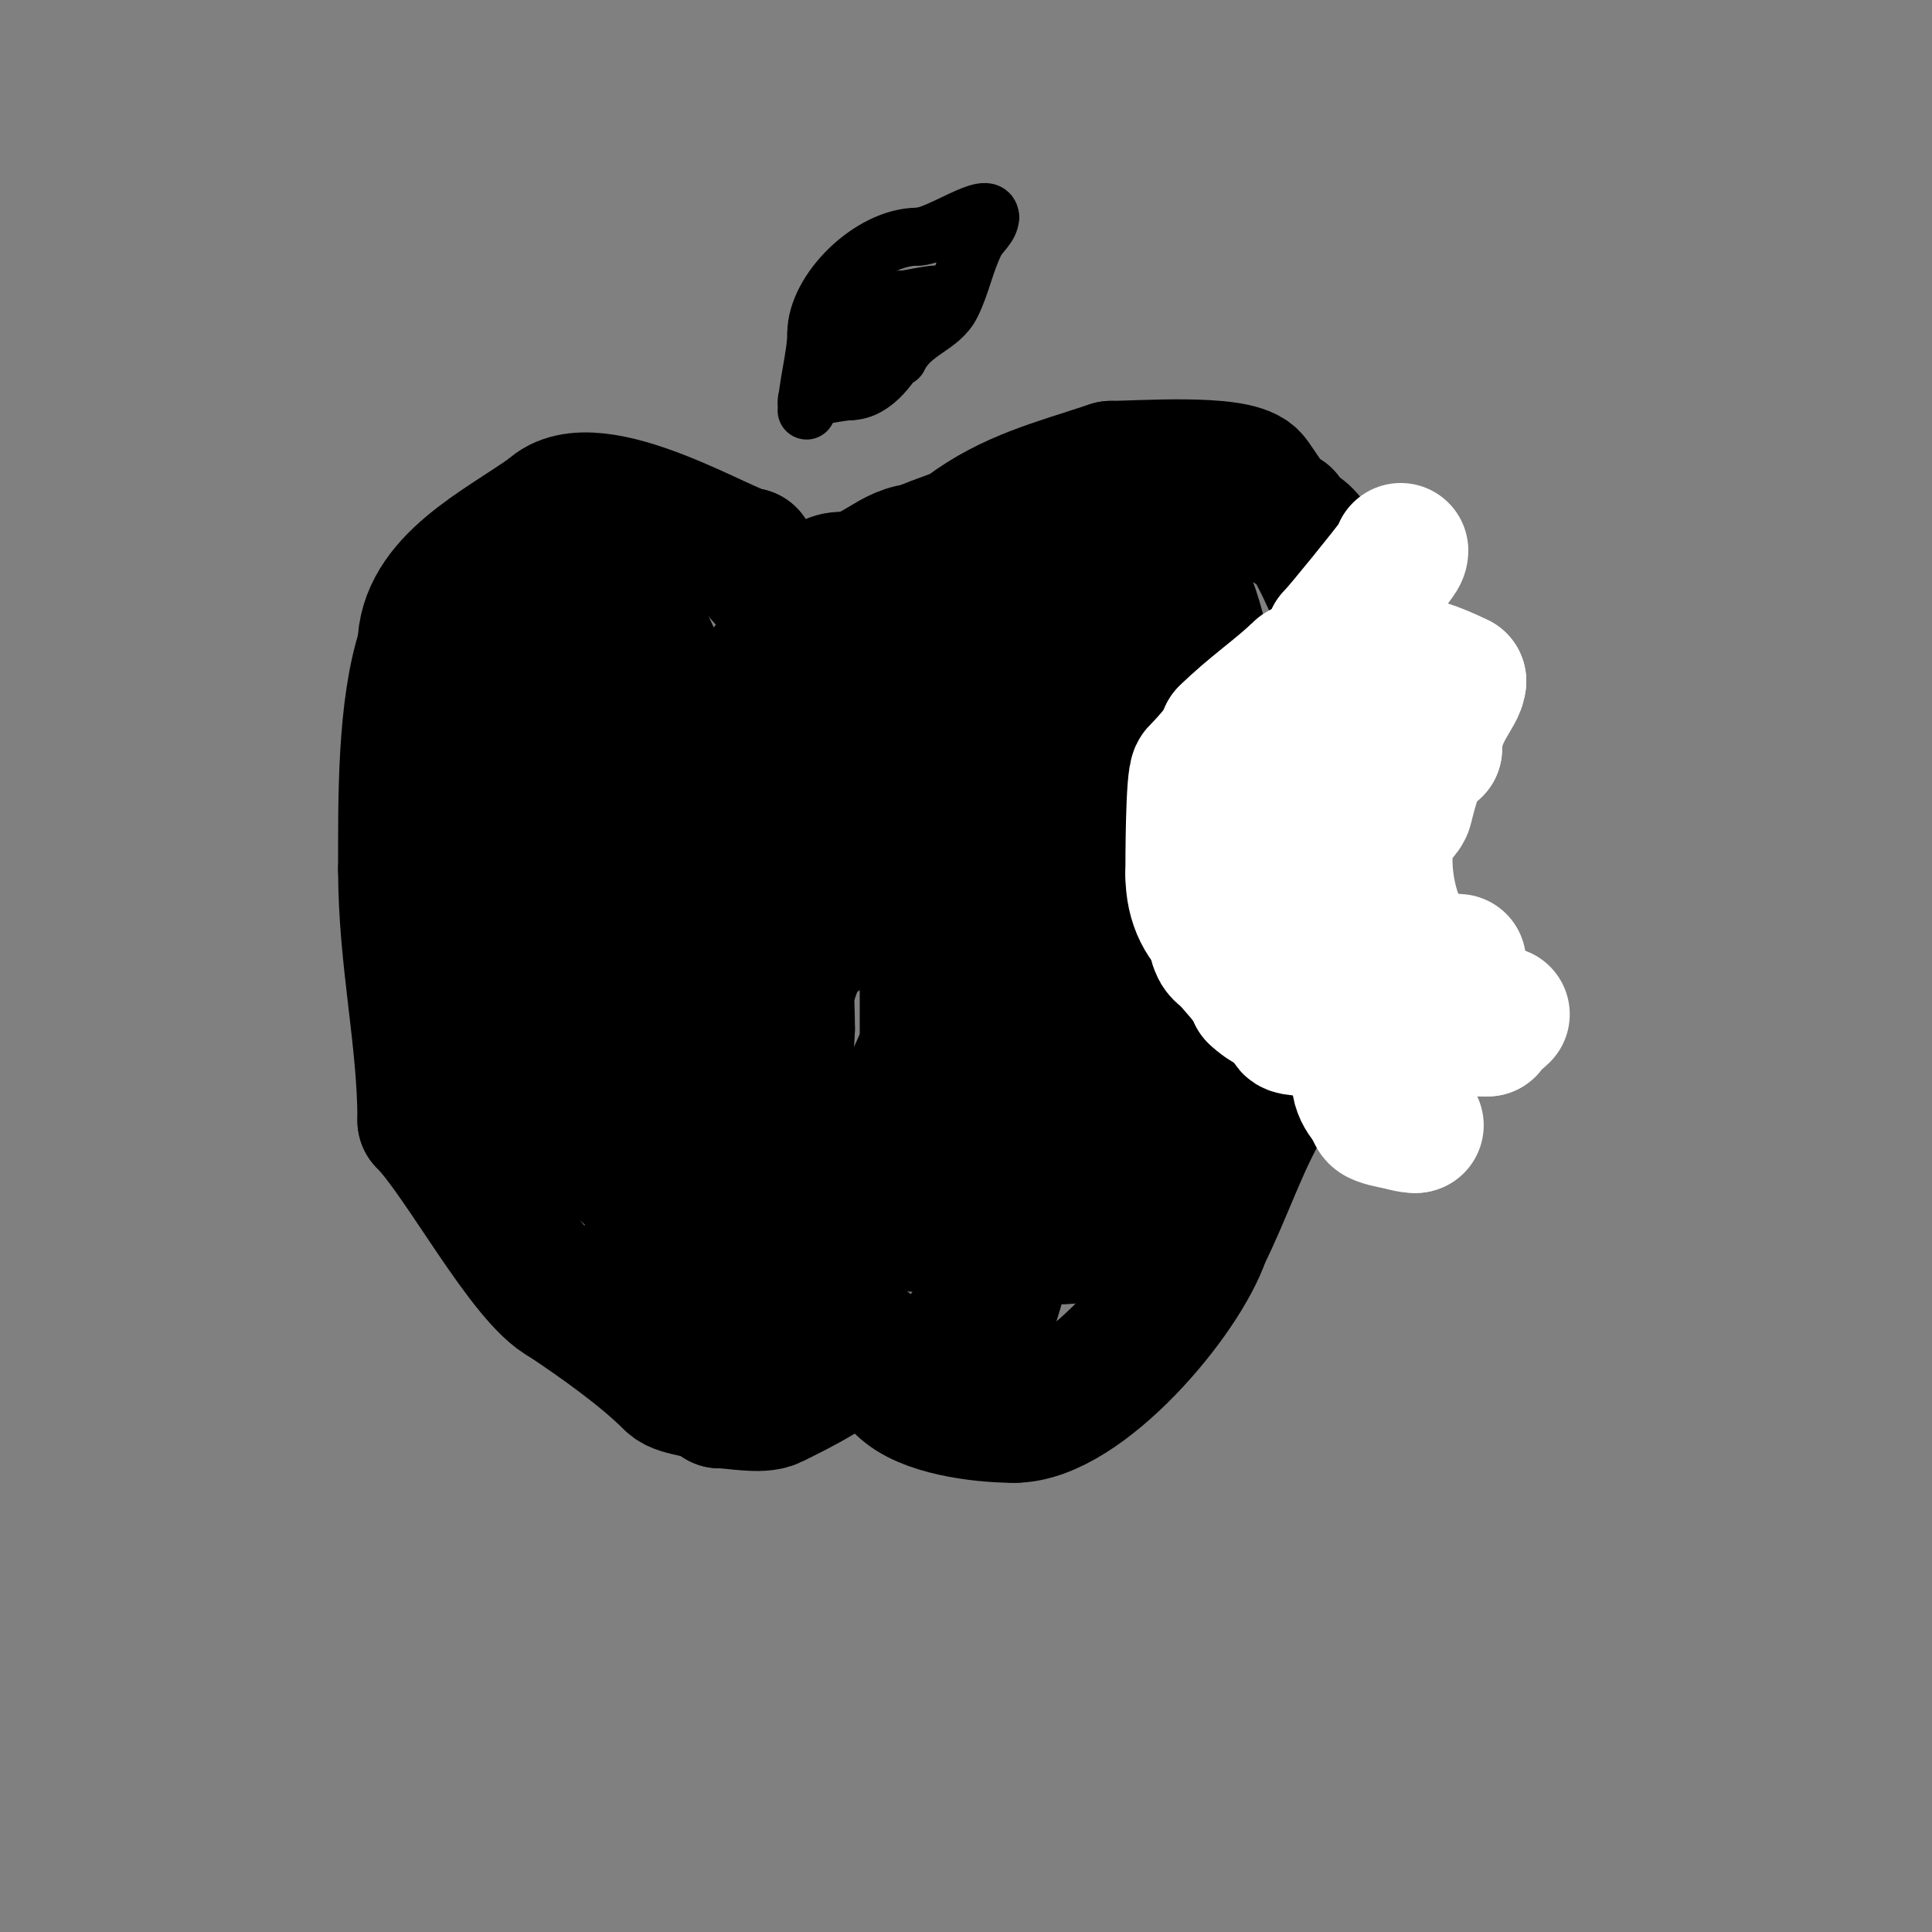 <svg viewBox='0 0 400 400' version='1.1' xmlns='http://www.w3.org/2000/svg' xmlns:xlink='http://www.w3.org/1999/xlink'><rect x="0" y="0" width="400" height="400" fill="#808080" stroke="none"/><g fill='none' stroke='#000000' stroke-width='28' stroke-linecap='round' stroke-linejoin='round'><path d='M164,124c-2.525,0 -9,-7.921 -9,-9'/><path d='M155,115c-3.788,0 -32.124,-17.876 -41,-9'/><path d='M114,106c-10.263,7.331 -26,14.618 -26,28'/><path d='M88,134c-4.203,12.608 -4,31.308 -4,46'/><path d='M84,180c0,18.682 4,34.885 4,52'/><path d='M88,232c7.502,7.502 20.928,32.964 29,37'/><path d='M117,269c7.641,5.094 16.218,11.218 22,17c1.911,1.911 7.412,1.412 10,4'/><path d='M149,290c2.917,0 8.501,1.25 11,0c3.942,-1.971 17,-8.195 17,-12'/><path d='M177,278c4.476,0 7.42,6.42 10,9'/><path d='M187,287c4.394,4.394 15.614,6 23,6'/><path d='M210,293c14.026,0 34.864,-24.591 39,-37'/><path d='M249,256c4.652,-9.304 7.831,-19.386 13,-28c1.436,-2.394 4.144,-3.144 6,-5c2.796,-2.796 7,-12.839 7,-16'/><path d='M275,207c8.95,-8.95 5,-31.869 5,-44'/><path d='M280,163c0,-10.355 2.669,-24.215 -1,-34c-1.51,-4.026 -5.725,-13.967 -8,-17c-2.199,-2.931 -3.382,-1.765 -5,-5'/><path d='M266,107c-2.168,0 -5.891,-6.891 -7,-8c-3.507,-3.507 -23.272,-2 -29,-2'/><path d='M230,97c-11.214,3.738 -20.663,5.997 -30,13c-1.79,1.343 -9,3.203 -9,4'/><path d='M191,114c-6.589,0 -9.552,6 -17,6'/><path d='M174,120c-4.488,0 -4.465,5.831 -7,9c-6.403,8.004 -17,17.091 -17,28'/><path d='M150,157c0,10.074 -1,19.974 -1,30c0,3.667 0,7.333 0,11c0,2 2,6 0,6c-3.801,0 -5.36,-5.571 -7,-9c-2.458,-5.139 -3.885,-10.711 -6,-16c-4.922,-12.305 -11.546,-25.546 -21,-35'/><path d='M115,144c-6.499,-6.499 -2.041,-9.959 4,-16c4.02,-4.02 17,17.008 17,10'/><path d='M136,138c-9.955,-24.889 -14.928,-3.66 -19,11c-1.863,6.706 -4.968,13.117 -6,20c-1.994,13.293 8.311,38.483 14,51c1.332,2.93 5.555,5.11 7,8c2.366,4.731 1.574,9.382 7,13'/><path d='M139,241c5.927,11.854 -12.891,-3.728 -15,-9c-1.684,-4.21 -2.566,-8.699 -4,-13c-0.901,-2.702 -2.052,-5.314 -3,-8c-1.052,-2.982 -2.057,-5.982 -3,-9c-0.892,-2.855 -7.254,-33.492 -10,-28c-0.471,0.943 -0.884,1.952 -1,3c-0.221,1.988 0,4 0,6'/><path d='M103,183c0,9.787 -0.975,20.248 0,30c1.039,10.39 17.514,22.011 25,28c4.805,3.844 11.111,12 17,12'/><path d='M145,253c7.436,0 20.899,12.076 29,6c2.366,-1.774 5.394,-11.485 6,-13c4.14,-10.349 8.218,-20.958 13,-31c4.498,-9.445 11.304,-21.63 18,-30c4.133,-5.166 8.001,-8.002 11,-14'/><path d='M222,171c6.768,-8.122 20.581,-16 1,-16c-1.667,0 -3.354,-0.26 -5,0c-4.714,0.744 -9.307,2.131 -14,3c-22.61,4.187 -37.09,13.874 -51,33c-4.43,6.091 -16.473,35 -2,35'/><path d='M151,226c3.59,0 2.641,-6.677 4,-10c2.992,-7.314 8.187,-13.616 11,-21c1.468,-3.853 2.106,-7.975 3,-12c0.44,-1.979 0.508,-4.033 1,-6c0.181,-0.723 1,-2.745 1,-2c0,12.32 -7.75,24.999 -10,37c-1.014,5.409 -1,12.488 -1,18c0,3.018 -2.35,11.7 -1,9c1.414,-2.828 2.591,-5.864 3,-9c0.734,-5.629 0.667,-11.333 1,-17'/><path d='M163,213c0,-11.424 -1.803,-24.786 1,-36c1.669,-6.676 10.028,-19.028 15,-24c0.621,-0.621 6.65,-2.035 8,-3c6.503,-4.645 11.184,-10.592 18,-14'/><path d='M205,136c5.15,-3.434 10.551,-8.276 16,-11c3.114,-1.557 8.395,-0.398 12,-2c3.586,-1.594 9.675,-5.65 12,-1'/><path d='M245,122c2.613,6.098 3.494,10.976 5,17c2.362,9.446 10.887,12.678 9,24c-1.979,11.877 -11,23.083 -11,35'/><path d='M248,198c-8.615,17.231 -17.359,34.906 -34,46c-1.695,1.13 -8.098,10 -9,10'/><path d='M205,254l0,1'/><path d='M200,276c4.4,0 5.918,-9.115 7,-12c3.36,-8.961 5.521,-18.054 9,-27c0.92,-2.366 1.969,-4.68 3,-7c0.428,-0.963 1,-4.054 1,-3c0,3 0,6 0,9c0,3.333 0,6.667 0,10c0,3.333 0,6.667 0,10'/><path d='M220,256c17.715,0 24.651,-24.628 30,-38c0.117,-0.292 6.906,-16.547 4,-18c-8.431,-4.215 -14.494,9.326 -18,14c-1.166,1.555 -1.922,3.383 -3,5c-0.523,0.784 -1.477,2.784 -2,2c-9.192,-13.788 -4.95,-42.1 2,-56'/><path d='M233,165c0,-5.518 -4.532,10.065 -7,15c-3.606,7.211 -7.981,14.011 -12,21c-8.252,14.352 -17.109,28.105 -22,44c-0.714,2.319 -0.284,5.284 -2,7c-0.333,0.333 -1.333,0.667 -1,1c2.788,2.788 3,-6.035 3,-13c0,-12 0,-24 0,-36'/><path d='M192,204c0,-5.224 2.824,-16.104 5,-21c0.976,-2.197 2.3,-4.3 4,-6c0.745,-0.745 3.877,-1.585 3,-1c-3.508,2.339 -8.052,2.52 -12,4c-2.792,1.047 -5.333,2.667 -8,4'/><path d='M184,184c-4.85,4.157 -12.709,7.709 -17,12c-1.7,1.7 3.053,-3.791 4,-6c2.121,-4.95 4.297,-9.891 6,-15c2.131,-6.393 1.97,-16.941 5,-23c2.097,-4.194 17.576,-1.728 19,-6c0.935,-2.804 -4.117,-3.745 -6,-5'/><path d='M195,141c-2.48,0 -10.422,-1.156 -8,-6c0.849,-1.697 7.106,-1.642 8,-2c7.555,-3.022 10.391,-5 19,-5c0.289,0 5.943,-0.228 6,0c1.017,4.068 1.581,6.742 3,11'/><path d='M223,139c3.86,3.86 11.318,3.318 15,7c0.527,0.527 1.413,1.38 1,2c-2.647,3.97 -17.215,5.418 -21,6c-18.772,2.888 -34.161,1 -53,1'/><path d='M165,155c-21.754,0 -30.973,-19.514 -56,-7c-0.894,0.447 -2.293,-0.707 -3,0c-2.687,2.687 1.691,18.837 2,21'/><path d='M108,169c0,5.575 0.081,12.487 1,18c1.086,6.518 12.946,14.839 15,21c1.534,4.602 2.275,12.275 6,16c5.183,5.183 11.619,13.857 14,21'/><path d='M144,245c2.413,4.826 5.894,8.788 8,13c0.466,0.931 6.219,4.188 5,5c-13.444,8.963 -14.761,-2 -24,-2'/><path d='M133,261c0,-0.791 9.528,3.157 13,2c3.959,-1.32 10.095,-8.579 13,-11'/></g>
<g fill='none' stroke='#ffffff' stroke-width='28' stroke-linecap='round' stroke-linejoin='round'><path d='M290,114c0,0.745 -0.587,1.38 -1,2c-1.19,1.786 -11.492,14.492 -13,16'/><path d='M276,132c0,5.459 -5.132,10.396 -7,16c-2.739,8.218 -2.749,20.497 -7,29'/><path d='M262,177c0,13.56 7.076,23 20,23'/><path d='M282,200c3.232,0 29.841,-1 16,-1'/><path d='M298,199c-9.705,0 -13.483,-21.034 -10,-28c0.745,-1.491 2.596,-2.383 3,-4c0.664,-2.655 2.822,-12 6,-12'/><path d='M297,155c0,-7.411 5,-11.414 5,-14'/><path d='M302,141c-9.653,-4.826 -16.195,-5 -27,-5'/><path d='M275,136c0,1.683 -4.775,1.775 -6,3c-3.845,3.845 -10.059,8.059 -15,13'/><path d='M254,152c0,1.763 -4.957,6.957 -6,8c-0.975,0.975 -1,17.966 -1,21'/><path d='M247,181c0,12.236 9.562,17 21,17'/><path d='M268,198c0.944,0.944 22.087,0.957 18,3c-1.867,0.934 -4.481,1.86 -6,3c-2.273,1.705 -2.988,4 -6,4'/><path d='M274,208c-10.093,5.046 -9.005,5 3,5'/><path d='M277,213c3.38,0 12.687,-1.313 15,1c1.317,1.317 -2.89,2.89 -3,3c-0.745,0.745 -1.433,3.867 -2,5'/><path d='M287,222c-1.182,1.182 -3.774,7.226 -2,9c1.14,1.14 9.546,2 8,2'/><path d='M293,233c-4.54,0 -14.11,-5.78 -11,-12c2.324,-4.648 18,-3.085 18,-10'/><path d='M300,211c-6.078,6.078 -21.764,-6.882 -28,-10c-3.957,-1.978 -20,0.09 -20,-6'/><path d='M252,195c-1.325,0 8,8.885 8,11'/><path d='M260,206c8.578,8.578 35.416,7 48,7'/><path d='M308,213c0.632,-1.265 2,-2 3,-3'/></g>
<g fill='none' stroke='#000000' stroke-width='12' stroke-linecap='round' stroke-linejoin='round'><path d='M167,85c0,-4.603 2,-11.406 2,-16'/><path d='M169,69c0,-8.842 11.266,-20 21,-20'/><path d='M190,49c4.279,0 15,-7.974 15,-4'/><path d='M205,45c0,1.817 -2.222,3.445 -3,5c-2.177,4.353 -2.95,8.9 -5,13c-2.375,4.75 -8.181,5.362 -11,11'/><path d='M186,74c-2.115,0 -7.123,2.062 -9,3c-1.097,0.548 -7.109,1 -5,1'/><path d='M172,78c10.697,0 4.669,-16 15,-16'/><path d='M187,62c1.518,0 10.396,-2.396 8,0'/><path d='M195,62c0,4.623 -6.285,5.57 -8,9c-1.998,3.997 -5.895,10 -11,10'/><path d='M176,81c-0.96,0 -9,1.182 -9,2'/><path d='M167,83'/></g>
</svg>